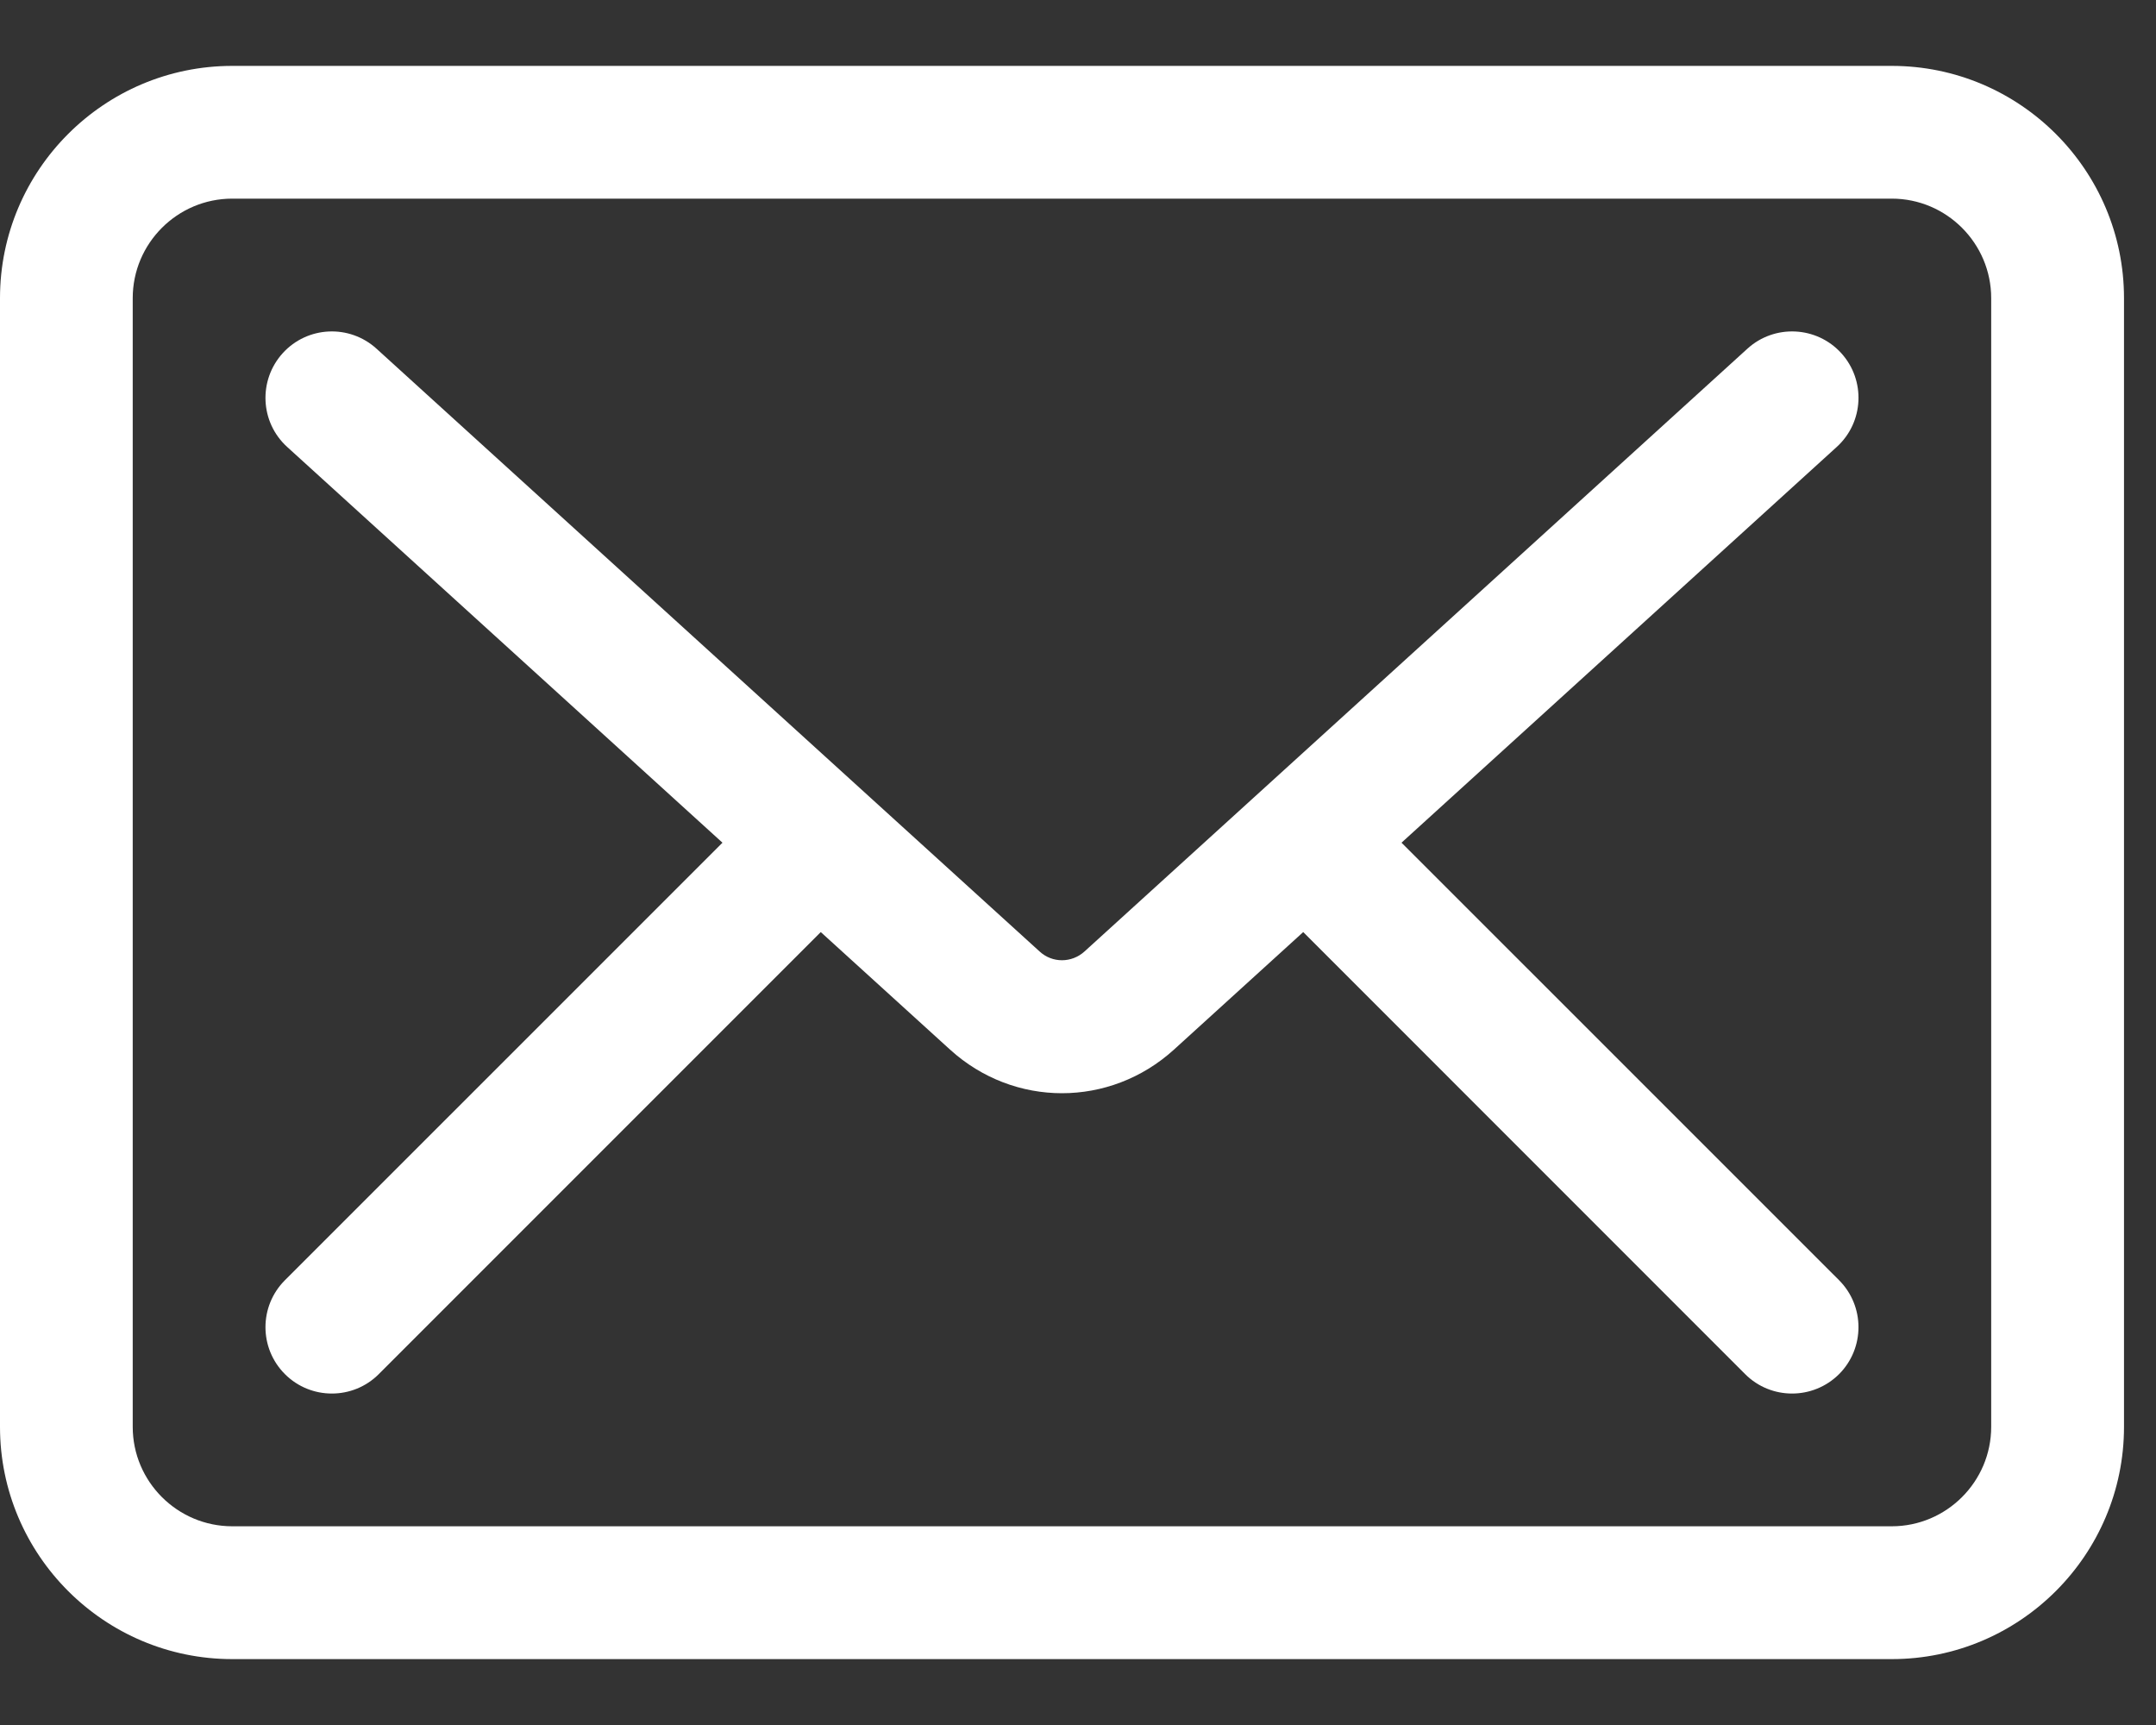 <?xml version="1.0" encoding="UTF-8"?> <svg xmlns="http://www.w3.org/2000/svg" width="25" height="20" viewBox="0 0 25 20" fill="none"><rect x="0" y="0" width="25" height="20" fill="#333333" stroke="none"/> <path d="M21.936 19.236H2.693C1.208 19.236 0 18.028 0 16.543V3.457C0 1.972 1.208 0.764 2.693 0.764H21.936C23.421 0.764 24.629 1.972 24.629 3.457V16.543C24.629 18.028 23.421 19.236 21.936 19.236ZM2.693 2.303C2.057 2.303 1.539 2.821 1.539 3.457V16.543C1.539 17.178 2.057 17.696 2.693 17.696H21.936C22.571 17.696 23.089 17.178 23.089 16.543V3.457C23.089 2.821 22.571 2.303 21.936 2.303H2.693V2.303ZM12.314 12.675C11.85 12.675 11.387 12.506 11.017 12.17L3.33 5.182C3.015 4.896 2.993 4.409 3.279 4.094C3.565 3.78 4.051 3.757 4.366 4.043L12.053 11.03C12.201 11.168 12.427 11.167 12.576 11.031L20.262 4.043C20.576 3.757 21.064 3.78 21.35 4.094C21.636 4.409 21.613 4.896 21.298 5.182L13.612 12.17C13.242 12.506 12.778 12.675 12.314 12.675ZM3.848 16.157C3.651 16.157 3.454 16.082 3.304 15.932C3.003 15.631 3.003 15.144 3.304 14.843L8.692 9.456C8.993 9.155 9.479 9.155 9.78 9.456C10.081 9.757 10.081 10.243 9.78 10.544L4.392 15.932C4.242 16.082 4.045 16.157 3.848 16.157V16.157ZM20.78 16.157C20.583 16.157 20.386 16.082 20.236 15.932L14.849 10.544C14.548 10.243 14.548 9.757 14.849 9.456C15.15 9.155 15.636 9.155 15.937 9.456L21.325 14.843C21.625 15.144 21.625 15.631 21.325 15.932C21.174 16.082 20.977 16.157 20.78 16.157Z" fill="white"></path> </svg> 